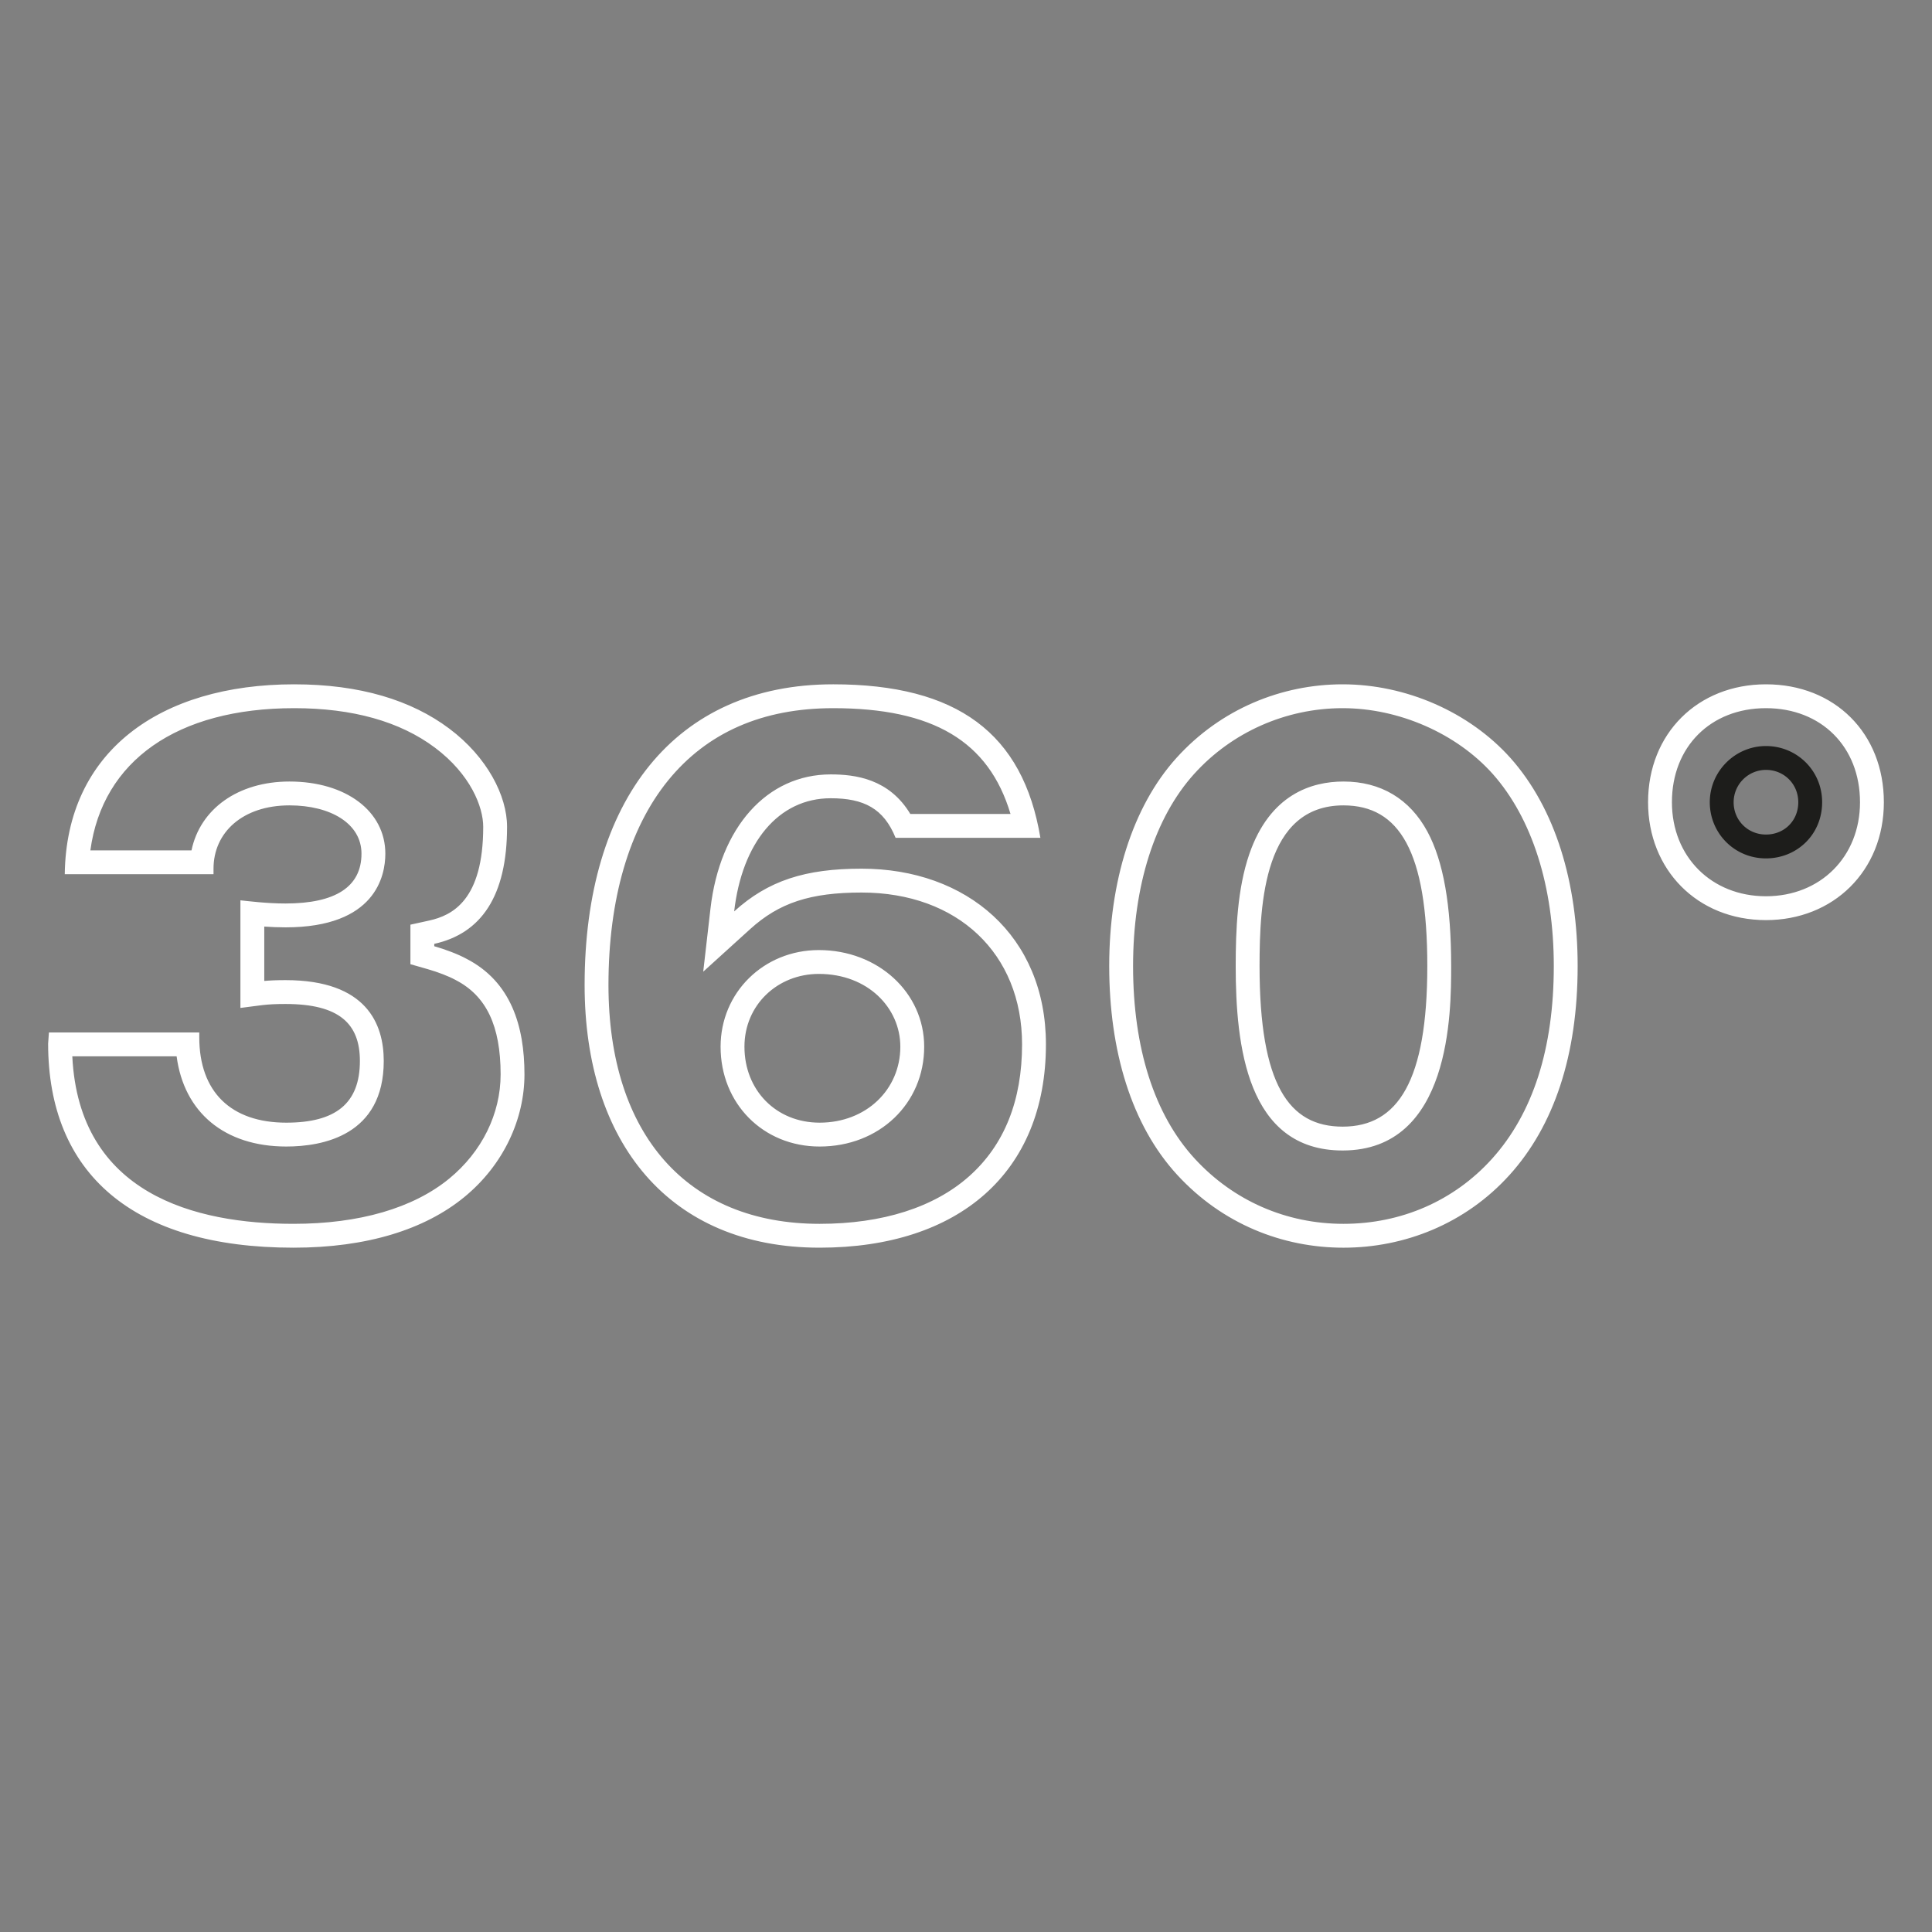 <?xml version='1.0' encoding='utf-8'?>
<svg xmlns="http://www.w3.org/2000/svg" id="Icon" version="1.1" viewBox="0 -70.867 283.465 283.465"><rect x="0" y="-70.867" width="283.465" height="283.465" fill="#808080" stroke="none"/><defs><style>.st1{fill:#fff}</style></defs><path d="M196.993 33.036c8.248 0 16.68 3.691 21.999 9.625 5.792 6.503 8.982 16.52 8.982 28.205 0 12.108-3.056 21.63-9.081 28.303-5.55 6.143-13.285 9.526-21.783 9.526-8.398 0-16.142-3.391-21.806-9.55-5.926-6.438-9.059-16.216-9.059-28.28 0-11.775 3.184-21.785 8.966-28.186 5.535-6.128 13.474-9.643 21.782-9.643m0 64.898c15.923 0 15.923-20.373 15.923-27.068 0-8.913-1.138-15.36-3.48-19.711-2.59-4.812-6.852-7.356-12.326-7.356-4.631 0-10.789 1.85-13.817 10.663-1.754 5.103-1.99 11.156-1.99 16.404 0 11.62 1.626 27.068 15.69 27.068M122.23 33.036c14.644 0 22.843 4.825 26.034 15.523h-14.702c-3.098-5.153-8.052-5.805-11.68-5.805-9.341 0-16.266 7.733-17.642 19.702l-1.062 9.243 6.891-6.251c4.254-3.859 8.835-5.362 16.34-5.362 14.086 0 23.55 8.95 23.55 22.273 0 8.263-2.611 14.776-7.764 19.355-5.138 4.567-12.724 6.981-21.94 6.981-19.398 0-30.98-13.1-30.98-35.042 0-12.586 3.022-22.958 8.738-29.996 5.723-7.047 13.871-10.62 24.217-10.62m-1.974 64.316c8.747 0 15.342-6.296 15.342-14.645 0-7.952-6.79-14.181-15.458-14.181-8.082 0-14.414 6.23-14.414 14.181 0 8.35 6.247 14.645 14.53 14.645M43.168 33.036c8.573 0 15.523 1.952 20.655 5.801 5.222 3.916 7.075 8.694 7.075 11.596 0 10.77-4.528 13.014-7.934 13.764l-2.747.605v5.8l2.538.726c1.503.43 3.09 1.044 4.043 1.565l.035.019.034.018c4.492 2.325 6.584 6.723 6.584 13.84 0 5.787-2.749 11.36-7.542 15.29-5.295 4.34-13.198 6.635-22.856 6.635-14.388 0-31.459-4.324-32.445-24.578h15.306c1.083 8.238 7.042 13.236 16.093 13.236 5.34 0 14.297-1.631 14.297-12.555 0-5.41-2.5-11.86-14.412-11.86-1.331 0-2.28.045-3.118.12V65.08c.968.067 2.028.115 3.118.115 13.218 0 14.645-7.563 14.645-10.814 0-6.23-5.784-10.582-14.065-10.582-7.555 0-13.113 4.036-14.374 10.1h-14.84c1.79-13.138 12.712-20.863 29.91-20.863m153.825-3.5c-8.938 0-17.878 3.599-24.38 10.797-6.5 7.197-9.868 18.227-9.868 30.533 0 12.423 3.25 23.335 9.984 30.65 6.618 7.196 15.441 10.68 24.381 10.68s17.879-3.484 24.38-10.68c6.5-7.2 9.984-17.531 9.984-30.65 0-12.19-3.25-23.103-9.869-30.533-6.036-6.733-15.324-10.797-24.612-10.797Zm0 64.898c-7.894 0-12.19-6.153-12.19-23.568 0-9.288.697-23.567 12.307-23.567 8.243 0 12.306 6.85 12.306 23.567 0 16.834-4.296 23.568-12.423 23.568M122.23 29.536c-23.219 0-36.455 17.066-36.455 44.117 0 23.103 12.423 38.542 34.48 38.542 20.434 0 33.205-11.028 33.205-29.836 0-15.905-11.61-25.773-27.051-25.773-8.243 0-13.7 1.741-18.692 6.27 1.161-10.101 6.503-16.602 14.165-16.602 4.875 0 7.777 1.509 9.519 5.805h21.246c-2.555-15.324-12.19-22.523-30.417-22.523m-1.974 64.317c-6.386 0-11.03-4.76-11.03-11.145 0-6.153 4.877-10.681 10.914-10.681 7.197 0 11.958 4.992 11.958 10.681 0 6.269-4.992 11.145-11.842 11.145M43.168 29.536c-19.735 0-33.435 9.869-33.667 27.863h21.826v-.813c0-5.34 4.295-9.287 11.145-9.287 6.036 0 10.565 2.67 10.565 7.082 0 4.875-3.831 7.314-11.145 7.314-2.787 0-5.457-.348-6.618-.465v15.789c2.902-.348 3.598-.58 6.618-.58 7.894 0 10.912 2.902 10.912 8.359 0 6.268-3.598 9.055-10.797 9.055-8.127 0-12.77-4.528-12.77-12.538v-.698H7.178l-.116 1.626c0 19.04 12.422 29.952 35.99 29.952 10.795 0 19.27-2.67 25.075-7.43s8.823-11.492 8.823-17.995c0-7.081-1.972-13.582-8.475-16.948-1.276-.698-3.133-1.394-4.76-1.859v-.348c6.851-1.509 10.682-6.966 10.682-17.182 0-4.527-2.902-10.217-8.475-14.396s-13.119-6.5-22.755-6.5M259.104 33.036c8.124 0 13.798 5.674 13.798 13.798 0 7.995-5.803 13.798-13.798 13.798s-13.798-5.803-13.798-13.798c0-8.124 5.674-13.798 13.798-13.798m0-3.5c-9.984 0-17.298 7.199-17.298 17.298 0 9.869 7.199 17.298 17.298 17.298 9.869 0 17.298-7.197 17.298-17.298s-7.198-17.298-17.298-17.298" class="st1" /><path d="M259.104 42.092c2.66 0 4.742 2.083 4.742 4.743 0 2.703-2.039 4.742-4.742 4.742-2.66 0-4.743-2.083-4.743-4.742a4.75 4.75 0 0 1 4.743-4.743m0-3.5c-4.527 0-8.243 3.716-8.243 8.243s3.599 8.242 8.243 8.242c4.528 0 8.242-3.483 8.242-8.242 0-4.645-3.714-8.243-8.242-8.243" style="fill:#1d1d1b" /></svg>